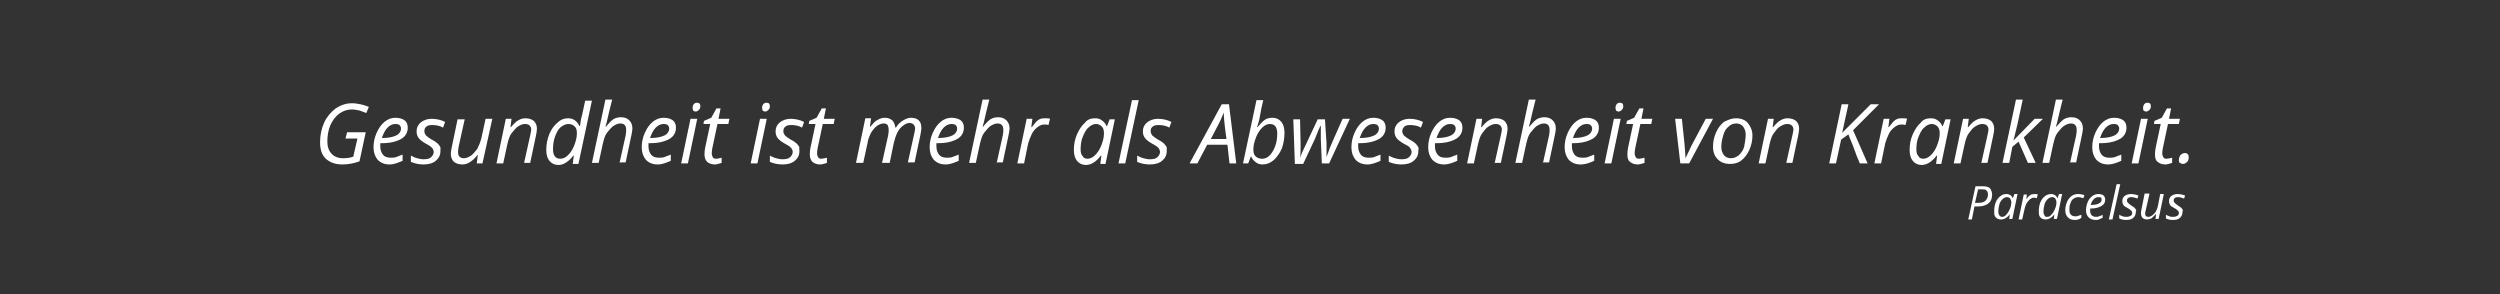 <?xml version="1.0" encoding="utf-8"?>
<!-- Generator: Adobe Illustrator 23.0.1, SVG Export Plug-In . SVG Version: 6.00 Build 0)  -->
<!DOCTYPE svg PUBLIC "-//W3C//DTD SVG 1.1//EN" "http://www.w3.org/Graphics/SVG/1.1/DTD/svg11.dtd">
<svg version="1.1" id="Ebene_1" xmlns:x="http://ns.adobe.com/Extensibility/1.0/" xmlns:i="http://ns.adobe.com/AdobeIllustrator/10.0/" xmlns:graph="http://ns.adobe.com/Graphs/1.0/"
	 xmlns="http://www.w3.org/2000/svg" xmlns:xlink="http://www.w3.org/1999/xlink" x="0px" y="0px" viewBox="0 0 481.9 56.7"
	 style="enable-background:new 0 0 481.9 56.7;" xml:space="preserve">
<rect x="0" y="0" width="481.9" height="56.7" fill="#333333" stroke="none"/>
<style type="text/css">
	.st0{fill:#FFFFFF;}
</style>
<g>
	<path class="st0" d="M66.9,25.5h3.6l-1.2,5.6c-1.1,0.4-2.2,0.6-3.3,0.6c-1.4,0-2.4-0.4-3.2-1.1c-0.8-0.8-1.1-1.8-1.1-3.2
		c0-1.4,0.3-2.7,0.8-3.8c0.5-1.1,1.3-2,2.2-2.7c0.9-0.6,2-1,3.1-1c0.6,0,1.2,0.1,1.7,0.2c0.5,0.1,1.1,0.3,1.6,0.5l-0.5,1.2
		c-0.4-0.2-0.8-0.3-1.3-0.5c-0.5-0.1-1-0.2-1.5-0.2c-0.9,0-1.7,0.3-2.4,0.8c-0.7,0.5-1.3,1.3-1.7,2.2c-0.4,0.9-0.6,2-0.6,3.2
		c0,1,0.3,1.8,0.8,2.3c0.5,0.6,1.3,0.9,2.2,0.9c0.8,0,1.5-0.1,2-0.3l0.8-3.5h-2.3L66.9,25.5z"/>
	<path class="st0" d="M75.1,31.7c-1,0-1.7-0.3-2.3-0.9c-0.5-0.6-0.8-1.4-0.8-2.4c0-1,0.2-1.9,0.6-2.8c0.4-0.9,0.9-1.6,1.5-2.1
		s1.3-0.8,2.1-0.8c0.8,0,1.4,0.2,1.8,0.5c0.4,0.3,0.6,0.8,0.6,1.4c0,0.9-0.4,1.7-1.3,2.2c-0.9,0.5-2.1,0.8-3.7,0.8h-0.3l0,0.6
		c0,0.7,0.2,1.2,0.5,1.6s0.8,0.6,1.5,0.6c0.3,0,0.7,0,1-0.1c0.3-0.1,0.8-0.3,1.3-0.5V31c-0.5,0.2-0.9,0.4-1.3,0.5
		S75.6,31.7,75.1,31.7z M76.2,23.9c-0.5,0-1,0.2-1.5,0.7c-0.5,0.5-0.8,1.2-1.1,2h0.1c1.2,0,2.1-0.2,2.7-0.5c0.6-0.3,0.9-0.8,0.9-1.3
		c0-0.3-0.1-0.5-0.3-0.7C76.9,24,76.6,23.9,76.2,23.9z"/>
	<path class="st0" d="M84.9,29.1c0,0.8-0.3,1.4-0.9,1.9c-0.6,0.5-1.4,0.7-2.4,0.7c-0.9,0-1.7-0.2-2.4-0.5v-1.2
		c0.4,0.2,0.8,0.4,1.2,0.5c0.4,0.1,0.8,0.2,1.2,0.2c0.7,0,1.2-0.1,1.5-0.4c0.3-0.3,0.5-0.6,0.5-1c0-0.3-0.1-0.5-0.3-0.8
		c-0.2-0.2-0.6-0.5-1.2-0.8c-0.7-0.4-1.2-0.8-1.4-1.1c-0.3-0.4-0.4-0.8-0.4-1.3c0-0.7,0.3-1.3,0.8-1.7c0.5-0.4,1.2-0.7,2.1-0.7
		c0.9,0,1.8,0.2,2.6,0.6l-0.4,1.1l-0.4-0.2c-0.5-0.2-1.1-0.3-1.7-0.3c-0.5,0-0.9,0.1-1.1,0.3c-0.3,0.2-0.4,0.5-0.4,0.9
		c0,0.3,0.1,0.5,0.3,0.8c0.2,0.2,0.6,0.5,1.1,0.8c0.6,0.3,1,0.6,1.2,0.8c0.2,0.2,0.4,0.5,0.5,0.7C84.9,28.5,84.9,28.8,84.9,29.1z"/>
	<path class="st0" d="M89.6,22.9l-1.2,5.4c-0.1,0.5-0.1,0.8-0.1,1.1c0,0.7,0.4,1.1,1.1,1.1c0.5,0,0.9-0.2,1.4-0.5
		c0.4-0.3,0.8-0.8,1.2-1.3c0.3-0.6,0.6-1.3,0.8-2.1l0.8-3.7h1.3L93,31.5h-1.1l0.2-1.6H92c-0.5,0.7-1,1.1-1.5,1.4
		c-0.5,0.3-0.9,0.4-1.4,0.4c-0.7,0-1.2-0.2-1.6-0.5c-0.4-0.4-0.6-0.9-0.6-1.6c0-0.3,0.1-0.8,0.2-1.3l1.1-5.3H89.6z"/>
	<path class="st0" d="M101,31.5l1.2-5.4c0.1-0.5,0.2-0.9,0.2-1.1c0-0.3-0.1-0.6-0.3-0.8c-0.2-0.2-0.5-0.3-0.9-0.3
		c-0.5,0-0.9,0.2-1.4,0.5c-0.4,0.3-0.8,0.8-1.2,1.3S98,27,97.8,27.8L97,31.5h-1.3l1.8-8.6h1.1l-0.2,1.6h0.1c0.5-0.6,1-1.1,1.4-1.3
		c0.5-0.3,0.9-0.4,1.4-0.4c0.7,0,1.2,0.2,1.6,0.5c0.4,0.4,0.6,0.9,0.6,1.5c0,0.4-0.1,0.9-0.2,1.4l-1.1,5.2H101z"/>
	<path class="st0" d="M109.5,22.8c1,0,1.7,0.5,2.2,1.5h0.1c0.1-0.8,0.2-1.5,0.4-2.1l0.6-2.8h1.3l-2.6,12.2h-1.1l0.2-1.6h-0.1
		c-0.5,0.7-1,1.1-1.5,1.4c-0.5,0.3-0.9,0.4-1.4,0.4c-0.7,0-1.3-0.3-1.7-0.8c-0.4-0.5-0.6-1.2-0.6-2.1c0-1.1,0.2-2.1,0.6-3.1
		c0.4-0.9,0.9-1.6,1.5-2.1C108,23.1,108.7,22.8,109.5,22.8z M108,30.6c0.5,0,1-0.2,1.5-0.7c0.5-0.5,0.9-1.1,1.2-1.9s0.5-1.5,0.5-2.3
		c0-0.6-0.1-1-0.4-1.3c-0.3-0.3-0.7-0.5-1.2-0.5c-0.5,0-1,0.2-1.5,0.6c-0.5,0.4-0.8,1-1.1,1.8c-0.3,0.8-0.4,1.6-0.4,2.5
		C106.6,30,107.1,30.6,108,30.6z"/>
	<path class="st0" d="M119.4,31.5l1.2-5.4c0.1-0.5,0.1-0.8,0.1-1.1c0-0.8-0.4-1.2-1.1-1.2c-0.5,0-0.9,0.2-1.4,0.5
		c-0.4,0.3-0.8,0.8-1.2,1.3s-0.6,1.3-0.8,2.1l-0.8,3.7h-1.3l2.6-12.2h1.3c-0.1,0.4-0.2,0.8-0.3,1.2c-0.1,0.4-0.2,0.8-0.3,1.2
		c-0.1,0.4-0.2,0.8-0.3,1.3c-0.1,0.5-0.2,0.9-0.4,1.5h0.1c0.5-0.6,1-1.1,1.4-1.4c0.5-0.3,1-0.4,1.5-0.4c0.7,0,1.2,0.2,1.6,0.6
		c0.4,0.4,0.6,0.9,0.6,1.6c0,0.3-0.1,0.8-0.2,1.3c-0.2,1-0.6,2.8-1.1,5.2H119.4z"/>
	<path class="st0" d="M126.8,31.7c-1,0-1.7-0.3-2.3-0.9c-0.5-0.6-0.8-1.4-0.8-2.4c0-1,0.2-1.9,0.6-2.8c0.4-0.9,0.9-1.6,1.5-2.1
		s1.3-0.8,2.1-0.8c0.8,0,1.4,0.2,1.8,0.5c0.4,0.3,0.6,0.8,0.6,1.4c0,0.9-0.4,1.7-1.3,2.2c-0.9,0.5-2.1,0.8-3.7,0.8h-0.3l0,0.6
		c0,0.7,0.2,1.2,0.5,1.6s0.8,0.6,1.5,0.6c0.3,0,0.7,0,1-0.1c0.3-0.1,0.8-0.3,1.3-0.5V31c-0.5,0.2-0.9,0.4-1.3,0.5
		S127.3,31.7,126.8,31.7z M127.9,23.9c-0.5,0-1,0.2-1.5,0.7c-0.5,0.5-0.8,1.2-1.1,2h0.1c1.2,0,2.1-0.2,2.7-0.5
		c0.6-0.3,0.9-0.8,0.9-1.3c0-0.3-0.1-0.5-0.3-0.7C128.6,24,128.3,23.9,127.9,23.9z"/>
	<path class="st0" d="M132.6,31.5h-1.3l1.8-8.6h1.3L132.6,31.5z M133.5,20.8c0-0.3,0.1-0.5,0.2-0.7c0.2-0.2,0.4-0.3,0.6-0.3
		c0.5,0,0.7,0.2,0.7,0.7c0,0.3-0.1,0.5-0.3,0.7c-0.2,0.2-0.4,0.3-0.6,0.3c-0.2,0-0.4-0.1-0.5-0.2C133.6,21.2,133.5,21,133.5,20.8z"
		/>
	<path class="st0" d="M138,30.6c0.3,0,0.7-0.1,1.1-0.2v1c-0.2,0.1-0.4,0.1-0.7,0.2c-0.3,0.1-0.5,0.1-0.6,0.1c-0.7,0-1.1-0.2-1.5-0.5
		c-0.3-0.3-0.5-0.8-0.5-1.4c0-0.3,0-0.7,0.1-1.2l1-4.7h-1.3l0.1-0.6l1.4-0.6l1-1.8h0.8l-0.4,2h2.1l-0.2,1h-2.1l-1,4.7
		c-0.1,0.5-0.1,0.8-0.1,1c0,0.3,0.1,0.5,0.2,0.7C137.5,30.5,137.7,30.6,138,30.6z"/>
	<path class="st0" d="M146,31.5h-1.3l1.8-8.6h1.3L146,31.5z M146.9,20.8c0-0.3,0.1-0.5,0.2-0.7c0.2-0.2,0.4-0.3,0.6-0.3
		c0.5,0,0.7,0.2,0.7,0.7c0,0.3-0.1,0.5-0.3,0.7c-0.2,0.2-0.4,0.3-0.6,0.3c-0.2,0-0.4-0.1-0.5-0.2C147,21.2,146.9,21,146.9,20.8z"/>
	<path class="st0" d="M154.1,29.1c0,0.8-0.3,1.4-0.9,1.9c-0.6,0.5-1.4,0.7-2.4,0.7c-0.9,0-1.7-0.2-2.4-0.5v-1.2
		c0.4,0.2,0.8,0.4,1.2,0.5c0.4,0.1,0.8,0.2,1.2,0.2c0.7,0,1.2-0.1,1.5-0.4c0.3-0.3,0.5-0.6,0.5-1c0-0.3-0.1-0.5-0.3-0.8
		c-0.2-0.2-0.6-0.5-1.2-0.8c-0.7-0.4-1.2-0.8-1.4-1.1c-0.3-0.4-0.4-0.8-0.4-1.3c0-0.7,0.3-1.3,0.8-1.7c0.5-0.4,1.2-0.7,2.1-0.7
		c0.9,0,1.8,0.2,2.6,0.6l-0.4,1.1l-0.4-0.2c-0.5-0.2-1.1-0.3-1.7-0.3c-0.5,0-0.9,0.1-1.1,0.3c-0.3,0.2-0.4,0.5-0.4,0.9
		c0,0.3,0.1,0.5,0.3,0.8c0.2,0.2,0.6,0.5,1.1,0.8c0.6,0.3,1,0.6,1.2,0.8c0.2,0.2,0.4,0.5,0.5,0.7C154,28.5,154.1,28.8,154.1,29.1z"
		/>
	<path class="st0" d="M158.3,30.6c0.3,0,0.7-0.1,1.1-0.2v1c-0.2,0.1-0.4,0.1-0.7,0.2c-0.3,0.1-0.5,0.1-0.6,0.1
		c-0.7,0-1.1-0.2-1.5-0.5c-0.3-0.3-0.5-0.8-0.5-1.4c0-0.3,0-0.7,0.1-1.2l1-4.7h-1.3l0.1-0.6l1.4-0.6l1-1.8h0.8l-0.4,2h2.1l-0.2,1
		h-2.1l-1,4.7c-0.1,0.5-0.1,0.8-0.1,1c0,0.3,0.1,0.5,0.2,0.7C157.8,30.5,158,30.6,158.3,30.6z"/>
	<path class="st0" d="M170,31.5l1.2-5.4c0.1-0.5,0.1-0.8,0.1-1.1c0-0.4-0.1-0.6-0.2-0.9c-0.2-0.2-0.4-0.3-0.8-0.3
		c-0.4,0-0.9,0.2-1.3,0.5s-0.8,0.8-1.1,1.3c-0.3,0.6-0.6,1.3-0.7,2.1l-0.8,3.7H165l1.8-8.6h1.1l-0.2,1.6h0.1
		c0.5-0.6,0.9-1.1,1.4-1.3c0.5-0.3,0.9-0.4,1.4-0.4c0.6,0,1,0.2,1.4,0.5c0.3,0.3,0.5,0.8,0.6,1.4h0.1c0.4-0.7,0.9-1.1,1.4-1.4
		c0.5-0.3,1-0.5,1.5-0.5c0.7,0,1.2,0.2,1.5,0.5c0.4,0.4,0.5,0.9,0.5,1.5c0,0.4-0.1,0.8-0.2,1.4l-1.1,5.2H175l1.2-5.4
		c0.1-0.5,0.2-0.9,0.2-1.1c0-0.3-0.1-0.6-0.3-0.8s-0.5-0.3-0.8-0.3c-0.4,0-0.8,0.2-1.2,0.5c-0.4,0.3-0.8,0.7-1.1,1.3
		c-0.3,0.6-0.5,1.2-0.7,2l-0.8,3.9H170z"/>
	<path class="st0" d="M182.3,31.7c-1,0-1.7-0.3-2.3-0.9c-0.5-0.6-0.8-1.4-0.8-2.4c0-1,0.2-1.9,0.6-2.8c0.4-0.9,0.9-1.6,1.5-2.1
		s1.3-0.8,2.1-0.8c0.8,0,1.4,0.2,1.8,0.5c0.4,0.3,0.6,0.8,0.6,1.4c0,0.9-0.4,1.7-1.3,2.2c-0.9,0.5-2.1,0.8-3.7,0.8h-0.3l0,0.6
		c0,0.7,0.2,1.2,0.5,1.6s0.8,0.6,1.5,0.6c0.3,0,0.7,0,1-0.1c0.3-0.1,0.8-0.3,1.3-0.5V31c-0.5,0.2-0.9,0.4-1.3,0.5
		S182.8,31.7,182.3,31.7z M183.4,23.9c-0.5,0-1,0.2-1.5,0.7c-0.5,0.5-0.8,1.2-1.1,2h0.1c1.2,0,2.1-0.2,2.7-0.5
		c0.6-0.3,0.9-0.8,0.9-1.3c0-0.3-0.1-0.5-0.3-0.7C184.1,24,183.8,23.9,183.4,23.9z"/>
	<path class="st0" d="M192.1,31.5l1.2-5.4c0.1-0.5,0.1-0.8,0.1-1.1c0-0.8-0.4-1.2-1.1-1.2c-0.5,0-0.9,0.2-1.4,0.5
		c-0.4,0.3-0.8,0.8-1.2,1.3s-0.6,1.3-0.8,2.1l-0.8,3.7h-1.3l2.6-12.2h1.3c-0.1,0.4-0.2,0.8-0.3,1.2c-0.1,0.4-0.2,0.8-0.3,1.2
		c-0.1,0.4-0.2,0.8-0.3,1.3c-0.1,0.5-0.2,0.9-0.4,1.5h0.1c0.5-0.6,1-1.1,1.4-1.4c0.5-0.3,1-0.4,1.5-0.4c0.7,0,1.2,0.2,1.6,0.6
		c0.4,0.4,0.6,0.9,0.6,1.6c0,0.3-0.1,0.8-0.2,1.3c-0.2,1-0.6,2.8-1.1,5.2H192.1z"/>
	<path class="st0" d="M201.5,22.8c0.4,0,0.7,0,0.9,0.1l-0.3,1.2c-0.3-0.1-0.5-0.1-0.8-0.1c-0.5,0-0.9,0.2-1.3,0.5s-0.8,0.7-1.1,1.3
		c-0.3,0.6-0.5,1.2-0.7,1.8l-0.8,3.9h-1.3l1.8-8.6h1.1l-0.2,1.6h0.1c0.4-0.5,0.7-0.9,0.9-1.1c0.2-0.2,0.5-0.4,0.8-0.5
		C200.9,22.8,201.2,22.8,201.5,22.8z"/>
	<path class="st0" d="M211.1,22.8c0.5,0,0.9,0.1,1.3,0.4s0.7,0.6,0.9,1.1h0.1l0.5-1.3h1l-1.8,8.6h-1l0.2-1.6h-0.1
		c-0.9,1.2-1.9,1.8-2.9,1.8c-0.7,0-1.3-0.3-1.7-0.8c-0.4-0.5-0.6-1.2-0.6-2.1c0-1.1,0.2-2.1,0.6-3c0.4-0.9,0.9-1.7,1.5-2.2
		C209.6,23,210.3,22.8,211.1,22.8z M209.6,30.6c0.5,0,1-0.2,1.5-0.7c0.5-0.5,0.9-1.1,1.2-1.9s0.5-1.5,0.5-2.3c0-0.5-0.1-1-0.4-1.3
		c-0.3-0.3-0.7-0.5-1.1-0.5c-0.5,0-1,0.2-1.5,0.7c-0.5,0.4-0.8,1.1-1.1,1.8s-0.4,1.6-0.4,2.4c0,0.6,0.1,1,0.4,1.3
		C208.8,30.4,209.2,30.6,209.6,30.6z"/>
	<path class="st0" d="M216.9,31.5h-1.3l2.6-12.2h1.3L216.9,31.5z"/>
	<path class="st0" d="M224.9,29.1c0,0.8-0.3,1.4-0.9,1.9c-0.6,0.5-1.4,0.7-2.4,0.7c-0.9,0-1.7-0.2-2.4-0.5v-1.2
		c0.4,0.2,0.8,0.4,1.2,0.5c0.4,0.1,0.8,0.2,1.2,0.2c0.7,0,1.2-0.1,1.5-0.4c0.3-0.3,0.5-0.6,0.5-1c0-0.3-0.1-0.5-0.3-0.8
		c-0.2-0.2-0.6-0.5-1.2-0.8c-0.7-0.4-1.2-0.8-1.4-1.1c-0.3-0.4-0.4-0.8-0.4-1.3c0-0.7,0.3-1.3,0.8-1.7c0.5-0.4,1.2-0.7,2.1-0.7
		c0.9,0,1.8,0.2,2.6,0.6l-0.4,1.1l-0.4-0.2c-0.5-0.2-1.1-0.3-1.7-0.3c-0.5,0-0.9,0.1-1.1,0.3c-0.3,0.2-0.4,0.5-0.4,0.9
		c0,0.3,0.1,0.5,0.3,0.8c0.2,0.2,0.6,0.5,1.1,0.8c0.6,0.3,1,0.6,1.2,0.8c0.2,0.2,0.4,0.5,0.5,0.7C224.9,28.5,224.9,28.8,224.9,29.1z
		"/>
	<path class="st0" d="M236.6,27.9h-3.9l-1.9,3.6h-1.5l6.2-11.4h1.4l1.4,11.4H237L236.6,27.9z M236.4,26.7l-0.3-2.3
		c-0.1-0.9-0.2-1.8-0.2-2.7c-0.2,0.5-0.4,0.9-0.6,1.4s-0.9,1.7-1.9,3.7H236.4z"/>
	<path class="st0" d="M243.4,31.7c-0.5,0-0.9-0.1-1.3-0.4s-0.7-0.6-0.9-1.1h-0.1l-0.5,1.3h-1l2.6-12.2h1.3c-0.3,1.3-0.5,2.2-0.6,2.9
		c-0.1,0.7-0.3,1.5-0.6,2.3h0.1c0.5-0.6,1-1.1,1.4-1.4s1-0.4,1.5-0.4c0.7,0,1.3,0.3,1.7,0.8s0.6,1.2,0.6,2.1c0,1.1-0.2,2.1-0.5,3
		c-0.4,0.9-0.9,1.6-1.5,2.2C244.9,31.4,244.2,31.7,243.4,31.7z M244.8,23.9c-0.5,0-1,0.2-1.5,0.7c-0.5,0.5-0.9,1.1-1.2,1.9
		s-0.5,1.5-0.5,2.3c0,0.6,0.1,1,0.4,1.3s0.7,0.5,1.3,0.5c0.5,0,1-0.2,1.4-0.6s0.8-1,1.1-1.8c0.3-0.8,0.4-1.6,0.4-2.5
		C246.2,24.5,245.7,23.9,244.8,23.9z"/>
	<path class="st0" d="M254.8,31.5l-0.2-4.7c0-0.5,0-0.9,0-1.3v-1.2h-0.1l-0.4,0.9l-0.6,1.5l-2.3,4.9h-1.6l-0.3-8.6h1.3l0.1,4.6v0.7
		c0,0.8,0,1.5-0.1,2.1h0c0.2-0.6,0.6-1.5,1.1-2.5l2.3-4.9h1.4l0.3,4.6c0,0.9,0,1.6,0,2V30l0,0.3h0c0.1-0.4,0.4-1,0.6-1.7
		c0.3-0.7,1.1-2.6,2.5-5.7h1.4l-4,8.6H254.8z"/>
	<path class="st0" d="M263.6,31.7c-1,0-1.7-0.3-2.3-0.9c-0.5-0.6-0.8-1.4-0.8-2.4c0-1,0.2-1.9,0.6-2.8s0.9-1.6,1.5-2.1
		s1.3-0.8,2.1-0.8c0.8,0,1.4,0.2,1.8,0.5c0.4,0.3,0.6,0.8,0.6,1.4c0,0.9-0.4,1.7-1.3,2.2c-0.9,0.5-2.1,0.8-3.7,0.8h-0.3l0,0.6
		c0,0.7,0.2,1.2,0.5,1.6s0.8,0.6,1.5,0.6c0.3,0,0.7,0,1-0.1s0.8-0.3,1.3-0.5V31c-0.5,0.2-0.9,0.4-1.3,0.5S264.1,31.7,263.6,31.7z
		 M264.7,23.9c-0.5,0-1,0.2-1.5,0.7c-0.5,0.5-0.8,1.2-1.1,2h0.1c1.2,0,2.1-0.2,2.7-0.5c0.6-0.3,0.9-0.8,0.9-1.3
		c0-0.3-0.1-0.5-0.3-0.7C265.4,24,265.1,23.9,264.7,23.9z"/>
	<path class="st0" d="M273.4,29.1c0,0.8-0.3,1.4-0.9,1.9c-0.6,0.5-1.4,0.7-2.4,0.7c-0.9,0-1.7-0.2-2.4-0.5v-1.2
		c0.4,0.2,0.8,0.4,1.2,0.5c0.4,0.1,0.8,0.2,1.2,0.2c0.7,0,1.2-0.1,1.5-0.4c0.3-0.3,0.5-0.6,0.5-1c0-0.3-0.1-0.5-0.3-0.8
		s-0.6-0.5-1.2-0.8c-0.7-0.4-1.2-0.8-1.4-1.1c-0.3-0.4-0.4-0.8-0.4-1.3c0-0.7,0.3-1.3,0.8-1.7c0.5-0.4,1.2-0.7,2.1-0.7
		c0.9,0,1.8,0.2,2.6,0.6l-0.4,1.1l-0.4-0.2c-0.5-0.2-1.1-0.3-1.7-0.3c-0.5,0-0.9,0.1-1.1,0.3s-0.4,0.5-0.4,0.9
		c0,0.3,0.1,0.5,0.3,0.8c0.2,0.2,0.6,0.5,1.1,0.8c0.6,0.3,1,0.6,1.2,0.8c0.2,0.2,0.4,0.5,0.5,0.7S273.4,28.8,273.4,29.1z"/>
	<path class="st0" d="M278.4,31.7c-1,0-1.7-0.3-2.3-0.9c-0.5-0.6-0.8-1.4-0.8-2.4c0-1,0.2-1.9,0.6-2.8s0.9-1.6,1.5-2.1
		s1.3-0.8,2.1-0.8c0.8,0,1.4,0.2,1.8,0.5c0.4,0.3,0.6,0.8,0.6,1.4c0,0.9-0.4,1.7-1.3,2.2c-0.9,0.5-2.1,0.8-3.7,0.8h-0.3l0,0.6
		c0,0.7,0.2,1.2,0.5,1.6s0.8,0.6,1.5,0.6c0.3,0,0.7,0,1-0.1s0.8-0.3,1.3-0.5V31c-0.5,0.2-0.9,0.4-1.3,0.5S278.8,31.7,278.4,31.7z
		 M279.5,23.9c-0.5,0-1,0.2-1.5,0.7c-0.5,0.5-0.8,1.2-1.1,2h0.1c1.2,0,2.1-0.2,2.7-0.5c0.6-0.3,0.9-0.8,0.9-1.3
		c0-0.3-0.1-0.5-0.3-0.7C280.2,24,279.9,23.9,279.5,23.9z"/>
	<path class="st0" d="M288.1,31.5l1.2-5.4c0.1-0.5,0.2-0.9,0.2-1.1c0-0.3-0.1-0.6-0.3-0.8c-0.2-0.2-0.5-0.3-0.9-0.3
		c-0.5,0-0.9,0.2-1.4,0.5s-0.8,0.8-1.2,1.3s-0.6,1.3-0.8,2.1l-0.8,3.7h-1.3l1.8-8.6h1.1l-0.2,1.6h0.1c0.5-0.6,1-1.1,1.4-1.3
		c0.5-0.3,0.9-0.4,1.4-0.4c0.7,0,1.2,0.2,1.6,0.5c0.4,0.4,0.6,0.9,0.6,1.5c0,0.4-0.1,0.9-0.2,1.4l-1.1,5.2H288.1z"/>
	<path class="st0" d="M297.4,31.5l1.2-5.4c0.1-0.5,0.1-0.8,0.1-1.1c0-0.8-0.4-1.2-1.1-1.2c-0.5,0-0.9,0.2-1.4,0.5
		c-0.4,0.3-0.8,0.8-1.2,1.3s-0.6,1.3-0.8,2.1l-0.8,3.7h-1.3l2.6-12.2h1.3c-0.1,0.4-0.2,0.8-0.3,1.2c-0.1,0.4-0.2,0.8-0.3,1.2
		s-0.2,0.8-0.3,1.3s-0.2,0.9-0.4,1.5h0.1c0.5-0.6,1-1.1,1.4-1.4c0.5-0.3,1-0.4,1.5-0.4c0.7,0,1.2,0.2,1.6,0.6s0.6,0.9,0.6,1.6
		c0,0.3-0.1,0.8-0.2,1.3c-0.2,1-0.6,2.8-1.1,5.2H297.4z"/>
	<path class="st0" d="M304.7,31.7c-1,0-1.7-0.3-2.3-0.9c-0.5-0.6-0.8-1.4-0.8-2.4c0-1,0.2-1.9,0.6-2.8s0.9-1.6,1.5-2.1
		s1.3-0.8,2.1-0.8c0.8,0,1.4,0.2,1.8,0.5c0.4,0.3,0.6,0.8,0.6,1.4c0,0.9-0.4,1.7-1.3,2.2c-0.9,0.5-2.1,0.8-3.7,0.8H303l0,0.6
		c0,0.7,0.2,1.2,0.5,1.6s0.8,0.6,1.5,0.6c0.3,0,0.7,0,1-0.1s0.8-0.3,1.3-0.5V31c-0.5,0.2-0.9,0.4-1.3,0.5S305.2,31.7,304.7,31.7z
		 M305.8,23.9c-0.5,0-1,0.2-1.5,0.7c-0.5,0.5-0.8,1.2-1.1,2h0.1c1.2,0,2.1-0.2,2.7-0.5c0.6-0.3,0.9-0.8,0.9-1.3
		c0-0.3-0.1-0.5-0.3-0.7C306.5,24,306.2,23.9,305.8,23.9z"/>
	<path class="st0" d="M310.6,31.5h-1.3l1.8-8.6h1.3L310.6,31.5z M311.4,20.8c0-0.3,0.1-0.5,0.2-0.7c0.2-0.2,0.4-0.3,0.6-0.3
		c0.5,0,0.7,0.2,0.7,0.7c0,0.3-0.1,0.5-0.3,0.7c-0.2,0.2-0.4,0.3-0.6,0.3c-0.2,0-0.4-0.1-0.5-0.2C311.5,21.2,311.4,21,311.4,20.8z"
		/>
	<path class="st0" d="M315.9,30.6c0.3,0,0.7-0.1,1.1-0.2v1c-0.2,0.1-0.4,0.1-0.7,0.2s-0.5,0.1-0.6,0.1c-0.7,0-1.1-0.2-1.5-0.5
		s-0.5-0.8-0.5-1.4c0-0.3,0-0.7,0.1-1.2l1-4.7h-1.3l0.1-0.6l1.4-0.6l1-1.8h0.8l-0.4,2h2.1l-0.2,1h-2.1l-1,4.7
		c-0.1,0.5-0.1,0.8-0.1,1c0,0.3,0.1,0.5,0.2,0.7S315.7,30.6,315.9,30.6z"/>
	<path class="st0" d="M323.9,31.5l-1-8.6h1.3l0.5,4.8c0.1,1.3,0.2,2.3,0.2,2.8h0c0.7-1.4,1.1-2.4,1.4-2.9l2.5-4.7h1.4l-4.6,8.6
		H323.9z"/>
	<path class="st0" d="M334.6,22.8c1,0,1.8,0.3,2.3,0.9s0.9,1.4,0.9,2.4c0,1-0.2,1.9-0.6,2.8c-0.4,0.9-0.9,1.5-1.5,2
		c-0.6,0.5-1.4,0.7-2.2,0.7c-1,0-1.8-0.3-2.4-0.9c-0.6-0.6-0.9-1.4-0.9-2.4c0-1,0.2-1.9,0.6-2.8c0.4-0.9,0.9-1.5,1.5-2
		C333.1,23.1,333.8,22.8,334.6,22.8z M336.5,25.9c0-0.6-0.2-1.1-0.5-1.5c-0.3-0.4-0.8-0.6-1.3-0.6c-0.6,0-1.1,0.2-1.5,0.6
		c-0.5,0.4-0.8,0.9-1,1.6c-0.2,0.7-0.4,1.4-0.4,2.3c0,0.7,0.2,1.2,0.5,1.6c0.3,0.4,0.8,0.6,1.4,0.6c0.5,0,1-0.2,1.5-0.6
		c0.4-0.4,0.8-0.9,1-1.6C336.3,27.7,336.5,26.8,336.5,25.9z"/>
	<path class="st0" d="M344.3,31.5l1.2-5.4c0.1-0.5,0.2-0.9,0.2-1.1c0-0.3-0.1-0.6-0.3-0.8c-0.2-0.2-0.5-0.3-0.9-0.3
		c-0.5,0-0.9,0.2-1.4,0.5s-0.8,0.8-1.2,1.3s-0.6,1.3-0.8,2.1l-0.8,3.7H339l1.8-8.6h1.1l-0.2,1.6h0.1c0.5-0.6,1-1.1,1.4-1.3
		c0.5-0.3,0.9-0.4,1.4-0.4c0.7,0,1.2,0.2,1.6,0.5c0.4,0.4,0.6,0.9,0.6,1.5c0,0.4-0.1,0.9-0.2,1.4l-1.1,5.2H344.3z"/>
	<path class="st0" d="M360,31.5h-1.5c-0.4-0.9-0.8-1.9-1.1-2.8s-0.8-1.9-1.1-2.8l-1.4,1l-1,4.6h-1.3l2.4-11.4h1.3l-1.2,5.5l5.5-5.5
		h1.6l-5,5L360,31.5z"/>
	<path class="st0" d="M366.7,22.8c0.4,0,0.7,0,0.9,0.1l-0.3,1.2c-0.3-0.1-0.5-0.1-0.8-0.1c-0.5,0-0.9,0.2-1.3,0.5s-0.8,0.7-1.1,1.3
		s-0.5,1.2-0.7,1.8l-0.8,3.9h-1.3l1.8-8.6h1.1l-0.2,1.6h0.1c0.4-0.5,0.7-0.9,0.9-1.1c0.2-0.2,0.5-0.4,0.8-0.5S366.4,22.8,366.7,22.8
		z"/>
	<path class="st0" d="M372.2,22.8c0.5,0,0.9,0.1,1.3,0.4s0.7,0.6,0.9,1.1h0.1l0.5-1.3h1l-1.8,8.6h-1l0.2-1.6h-0.1
		c-0.9,1.2-1.9,1.8-2.9,1.8c-0.7,0-1.3-0.3-1.7-0.8s-0.6-1.2-0.6-2.1c0-1.1,0.2-2.1,0.6-3c0.4-0.9,0.9-1.7,1.5-2.2
		C370.7,23,371.4,22.8,372.2,22.8z M370.7,30.6c0.5,0,1-0.2,1.5-0.7c0.5-0.5,0.9-1.1,1.2-1.9s0.5-1.5,0.5-2.3c0-0.5-0.1-1-0.4-1.3
		c-0.3-0.3-0.7-0.5-1.1-0.5c-0.5,0-1,0.2-1.5,0.7c-0.5,0.4-0.8,1.1-1.1,1.8s-0.4,1.6-0.4,2.4c0,0.6,0.1,1,0.4,1.3
		C369.9,30.4,370.3,30.6,370.7,30.6z"/>
	<path class="st0" d="M381.9,31.5l1.2-5.4c0.1-0.5,0.2-0.9,0.2-1.1c0-0.3-0.1-0.6-0.3-0.8c-0.2-0.2-0.5-0.3-0.9-0.3
		c-0.5,0-0.9,0.2-1.4,0.5s-0.8,0.8-1.2,1.3s-0.6,1.3-0.8,2.1l-0.8,3.7h-1.3l1.8-8.6h1.1l-0.2,1.6h0.1c0.5-0.6,1-1.1,1.4-1.3
		c0.5-0.3,0.9-0.4,1.4-0.4c0.7,0,1.2,0.2,1.6,0.5c0.4,0.4,0.6,0.9,0.6,1.5c0,0.4-0.1,0.9-0.2,1.4l-1.1,5.2H381.9z"/>
	<path class="st0" d="M388.1,27.1l4.1-4.2h1.6l-3.7,3.6l2.3,4.9h-1.5l-1.8-4.1l-1.2,1l-0.6,3.1h-1.3l2.6-12.2h1.3
		c-0.4,1.8-0.7,3.3-1,4.7C388.5,25.4,388.3,26.5,388.1,27.1L388.1,27.1z"/>
	<path class="st0" d="M399,31.5l1.2-5.4c0.1-0.5,0.1-0.8,0.1-1.1c0-0.8-0.4-1.2-1.1-1.2c-0.5,0-0.9,0.2-1.4,0.5
		c-0.4,0.3-0.8,0.8-1.2,1.3s-0.6,1.3-0.8,2.1l-0.8,3.7h-1.3l2.6-12.2h1.3c-0.1,0.4-0.2,0.8-0.3,1.2c-0.1,0.4-0.2,0.8-0.3,1.2
		s-0.2,0.8-0.3,1.3s-0.2,0.9-0.4,1.5h0.1c0.5-0.6,1-1.1,1.4-1.4c0.5-0.3,1-0.4,1.5-0.4c0.7,0,1.2,0.2,1.6,0.6s0.6,0.9,0.6,1.6
		c0,0.3-0.1,0.8-0.2,1.3c-0.2,1-0.6,2.8-1.1,5.2H399z"/>
	<path class="st0" d="M406.4,31.7c-1,0-1.7-0.3-2.3-0.9c-0.5-0.6-0.8-1.4-0.8-2.4c0-1,0.2-1.9,0.6-2.8s0.9-1.6,1.5-2.1
		s1.3-0.8,2.1-0.8c0.8,0,1.4,0.2,1.8,0.5c0.4,0.3,0.6,0.8,0.6,1.4c0,0.9-0.4,1.7-1.3,2.2c-0.9,0.5-2.1,0.8-3.7,0.8h-0.3l0,0.6
		c0,0.7,0.2,1.2,0.5,1.6s0.8,0.6,1.5,0.6c0.3,0,0.7,0,1-0.1s0.8-0.3,1.3-0.5V31c-0.5,0.2-0.9,0.4-1.3,0.5S406.8,31.7,406.4,31.7z
		 M407.4,23.9c-0.5,0-1,0.2-1.5,0.7c-0.5,0.5-0.8,1.2-1.1,2h0.1c1.2,0,2.1-0.2,2.7-0.5c0.6-0.3,0.9-0.8,0.9-1.3
		c0-0.3-0.1-0.5-0.3-0.7C408.1,24,407.9,23.9,407.4,23.9z"/>
	<path class="st0" d="M412.2,31.5h-1.3l1.8-8.6h1.3L412.2,31.5z M413.1,20.8c0-0.3,0.1-0.5,0.2-0.7c0.2-0.2,0.4-0.3,0.6-0.3
		c0.5,0,0.7,0.2,0.7,0.7c0,0.3-0.1,0.5-0.3,0.7c-0.2,0.2-0.4,0.3-0.6,0.3c-0.2,0-0.4-0.1-0.5-0.2C413.1,21.2,413.1,21,413.1,20.8z"
		/>
	<path class="st0" d="M417.6,30.6c0.3,0,0.7-0.1,1.1-0.2v1c-0.2,0.1-0.4,0.1-0.7,0.2s-0.5,0.1-0.6,0.1c-0.7,0-1.1-0.2-1.5-0.5
		s-0.5-0.8-0.5-1.4c0-0.3,0-0.7,0.1-1.2l1-4.7h-1.3l0.1-0.6l1.4-0.6l1-1.8h0.8l-0.4,2h2.1l-0.2,1h-2.1l-1,4.7
		c-0.1,0.5-0.1,0.8-0.1,1c0,0.3,0.1,0.5,0.2,0.7S417.3,30.6,417.6,30.6z"/>
	<path class="st0" d="M420,30.9c0-0.4,0.1-0.7,0.3-1c0.2-0.2,0.5-0.4,0.9-0.4c0.2,0,0.4,0.1,0.5,0.2c0.1,0.1,0.2,0.3,0.2,0.6
		c0,0.4-0.1,0.7-0.3,0.9s-0.5,0.4-0.8,0.4c-0.2,0-0.4-0.1-0.6-0.2C420.1,31.4,420,31.2,420,30.9z"/>
	<path class="st0" d="M384,37.5c0,0.7-0.2,1.3-0.7,1.7c-0.5,0.4-1.2,0.6-2.1,0.6h-0.6l-0.5,2.5h-0.7l1.4-6.4h1.4
		c0.6,0,1.1,0.1,1.4,0.4C383.8,36.6,384,37,384,37.5z M380.7,39.1h0.6c0.6,0,1.1-0.1,1.4-0.4c0.3-0.3,0.5-0.7,0.5-1.2
		c0-0.4-0.1-0.6-0.3-0.8c-0.2-0.2-0.5-0.2-0.9-0.2h-0.7L380.7,39.1z"/>
	<path class="st0" d="M386.8,37.4c0.3,0,0.5,0.1,0.7,0.2c0.2,0.1,0.4,0.4,0.5,0.6h0l0.3-0.8h0.6l-1,4.8h-0.6l0.1-0.9h0
		c-0.5,0.7-1.1,1-1.7,1c-0.4,0-0.7-0.1-1-0.4s-0.3-0.7-0.3-1.2c0-0.6,0.1-1.2,0.3-1.7s0.5-0.9,0.9-1.2S386.3,37.4,386.8,37.4z
		 M385.9,41.8c0.3,0,0.6-0.1,0.8-0.4c0.3-0.3,0.5-0.6,0.7-1.1c0.2-0.4,0.3-0.9,0.3-1.3c0-0.3-0.1-0.5-0.2-0.7s-0.4-0.3-0.6-0.3
		c-0.3,0-0.6,0.1-0.9,0.4c-0.3,0.3-0.5,0.6-0.6,1c-0.1,0.4-0.2,0.9-0.2,1.4c0,0.3,0.1,0.6,0.2,0.7C385.5,41.7,385.7,41.8,385.9,41.8
		z"/>
	<path class="st0" d="M392.3,37.4c0.2,0,0.4,0,0.5,0.1l-0.2,0.7c-0.2,0-0.3-0.1-0.5-0.1c-0.3,0-0.5,0.1-0.8,0.3
		c-0.2,0.2-0.4,0.4-0.6,0.7c-0.2,0.3-0.3,0.7-0.4,1l-0.5,2.2h-0.7l1-4.8h0.6l-0.1,0.9h0c0.2-0.3,0.4-0.5,0.5-0.6
		c0.1-0.1,0.3-0.2,0.4-0.3C392,37.4,392.2,37.4,392.3,37.4z"/>
	<path class="st0" d="M395.4,37.4c0.3,0,0.5,0.1,0.7,0.2c0.2,0.1,0.4,0.4,0.5,0.6h0l0.3-0.8h0.6l-1,4.8h-0.6l0.1-0.9h0
		c-0.5,0.7-1.1,1-1.7,1c-0.4,0-0.7-0.1-1-0.4s-0.3-0.7-0.3-1.2c0-0.6,0.1-1.2,0.3-1.7s0.5-0.9,0.9-1.2S395,37.4,395.4,37.4z
		 M394.6,41.8c0.3,0,0.6-0.1,0.8-0.4c0.3-0.3,0.5-0.6,0.7-1.1c0.2-0.4,0.3-0.9,0.3-1.3c0-0.3-0.1-0.5-0.2-0.7s-0.4-0.3-0.6-0.3
		c-0.3,0-0.6,0.1-0.9,0.4c-0.3,0.3-0.5,0.6-0.6,1c-0.1,0.4-0.2,0.9-0.2,1.4c0,0.3,0.1,0.6,0.2,0.7C394.1,41.7,394.3,41.8,394.6,41.8
		z"/>
	<path class="st0" d="M399.9,42.4c-0.6,0-1-0.2-1.3-0.5s-0.5-0.8-0.5-1.3c0-0.6,0.1-1.1,0.3-1.6s0.5-0.9,0.9-1.2
		c0.4-0.3,0.8-0.4,1.3-0.4c0.4,0,0.8,0.1,1.2,0.2l-0.2,0.6c-0.4-0.1-0.7-0.2-1-0.2c-0.3,0-0.6,0.1-0.9,0.3c-0.3,0.2-0.5,0.5-0.6,0.9
		c-0.2,0.4-0.2,0.8-0.2,1.3c0,0.4,0.1,0.7,0.3,0.9c0.2,0.2,0.5,0.3,0.8,0.3c0.2,0,0.4,0,0.6-0.1s0.4-0.1,0.6-0.2v0.6
		C400.8,42.3,400.4,42.4,399.9,42.4z"/>
	<path class="st0" d="M403.9,42.4c-0.5,0-1-0.2-1.3-0.5c-0.3-0.3-0.5-0.8-0.5-1.3c0-0.6,0.1-1.1,0.3-1.6c0.2-0.5,0.5-0.9,0.9-1.2
		s0.8-0.4,1.2-0.4c0.4,0,0.8,0.1,1,0.3c0.2,0.2,0.3,0.5,0.3,0.8c0,0.5-0.2,0.9-0.7,1.2c-0.5,0.3-1.2,0.5-2.1,0.5h-0.1l0,0.4
		c0,0.4,0.1,0.7,0.3,0.9c0.2,0.2,0.5,0.3,0.8,0.3c0.2,0,0.4,0,0.6-0.1c0.2-0.1,0.4-0.1,0.7-0.3V42c-0.3,0.1-0.5,0.2-0.7,0.3
		S404.2,42.4,403.9,42.4z M404.5,38c-0.3,0-0.6,0.1-0.9,0.4c-0.3,0.3-0.5,0.7-0.6,1.1h0.1c0.7,0,1.2-0.1,1.5-0.3
		c0.4-0.2,0.5-0.4,0.5-0.8c0-0.2-0.1-0.3-0.2-0.4C404.9,38.1,404.7,38,404.5,38z"/>
	<path class="st0" d="M407.2,42.3h-0.7l1.5-6.8h0.7L407.2,42.3z"/>
	<path class="st0" d="M411.7,40.9c0,0.5-0.2,0.8-0.5,1.1c-0.3,0.3-0.8,0.4-1.4,0.4c-0.5,0-0.9-0.1-1.3-0.3v-0.7
		c0.2,0.1,0.4,0.2,0.7,0.3c0.2,0.1,0.5,0.1,0.7,0.1c0.4,0,0.6-0.1,0.8-0.2c0.2-0.1,0.3-0.3,0.3-0.6c0-0.2-0.1-0.3-0.2-0.4
		s-0.3-0.3-0.7-0.5c-0.4-0.2-0.7-0.4-0.8-0.6s-0.2-0.4-0.2-0.7c0-0.4,0.1-0.7,0.4-1c0.3-0.2,0.7-0.4,1.2-0.4c0.5,0,1,0.1,1.5,0.3
		l-0.2,0.6l-0.2-0.1c-0.3-0.1-0.6-0.2-1-0.2c-0.3,0-0.5,0.1-0.6,0.2c-0.2,0.1-0.2,0.3-0.2,0.5c0,0.2,0.1,0.3,0.2,0.4
		c0.1,0.1,0.3,0.3,0.6,0.5c0.3,0.2,0.5,0.3,0.7,0.5c0.1,0.1,0.2,0.3,0.3,0.4C411.7,40.6,411.7,40.8,411.7,40.9z"/>
	<path class="st0" d="M414.3,37.5l-0.7,3.1c-0.1,0.3-0.1,0.5-0.1,0.6c0,0.4,0.2,0.6,0.6,0.6c0.3,0,0.5-0.1,0.8-0.3
		c0.2-0.2,0.5-0.4,0.7-0.8s0.3-0.7,0.4-1.2l0.4-2.1h0.7l-1,4.8h-0.6l0.1-0.9h-0.1c-0.3,0.4-0.6,0.6-0.8,0.8
		c-0.3,0.1-0.5,0.2-0.8,0.2c-0.4,0-0.7-0.1-0.9-0.3c-0.2-0.2-0.3-0.5-0.3-0.9c0-0.2,0-0.4,0.1-0.8l0.6-3H414.3z"/>
	<path class="st0" d="M420.7,40.9c0,0.5-0.2,0.8-0.5,1.1c-0.3,0.3-0.8,0.4-1.4,0.4c-0.5,0-0.9-0.1-1.3-0.3v-0.7
		c0.2,0.1,0.4,0.2,0.7,0.3c0.2,0.1,0.5,0.1,0.7,0.1c0.4,0,0.6-0.1,0.8-0.2c0.2-0.1,0.3-0.3,0.3-0.6c0-0.2-0.1-0.3-0.2-0.4
		s-0.3-0.3-0.7-0.5c-0.4-0.2-0.7-0.4-0.8-0.6s-0.2-0.4-0.2-0.7c0-0.4,0.1-0.7,0.4-1c0.3-0.2,0.7-0.4,1.2-0.4c0.5,0,1,0.1,1.5,0.3
		l-0.2,0.6l-0.2-0.1c-0.3-0.1-0.6-0.2-1-0.2c-0.3,0-0.5,0.1-0.6,0.2c-0.2,0.1-0.2,0.3-0.2,0.5c0,0.2,0.1,0.3,0.2,0.4
		c0.1,0.1,0.3,0.3,0.6,0.5c0.3,0.2,0.5,0.3,0.7,0.5c0.1,0.1,0.2,0.3,0.3,0.4C420.7,40.6,420.7,40.8,420.7,40.9z"/>
</g>
</svg>
